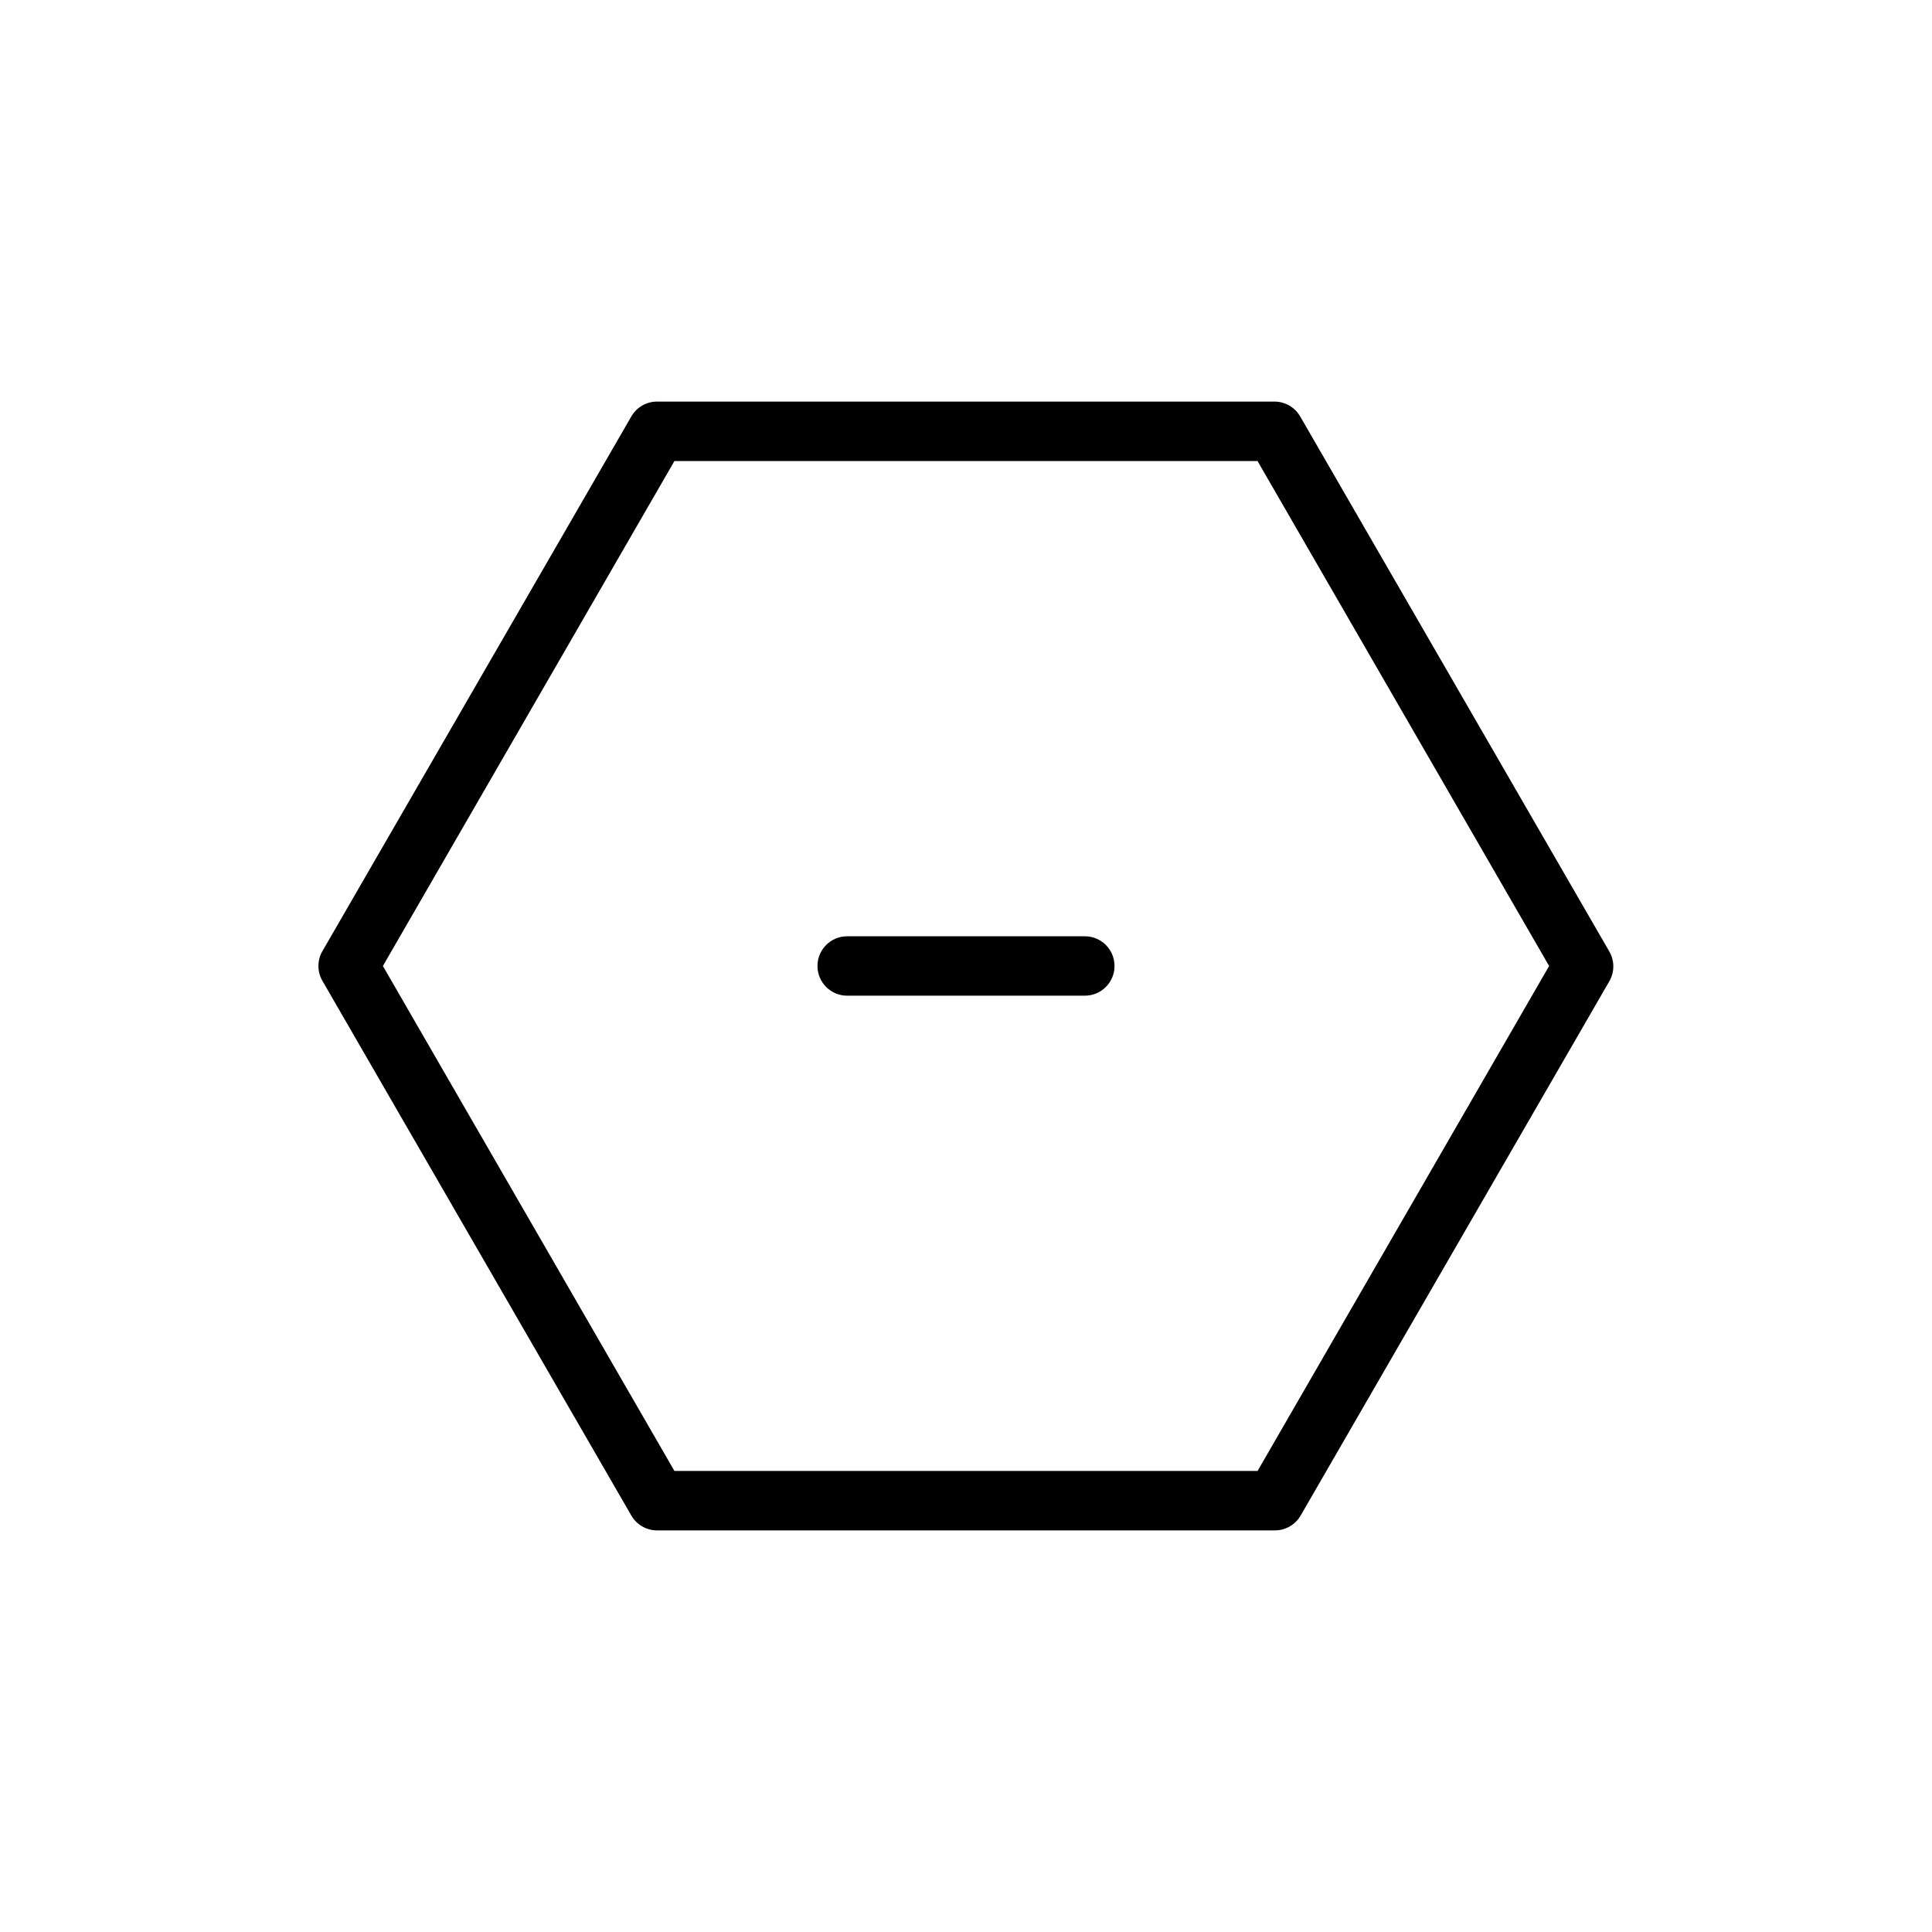 <?xml version="1.0" encoding="UTF-8"?>
<!-- Uploaded to: SVG Repo, www.svgrepo.com, Generator: SVG Repo Mixer Tools -->
<svg fill="#000000" width="800px" height="800px" version="1.1" viewBox="144 144 512 512" xmlns="http://www.w3.org/2000/svg">
 <g>
  <path d="m570.43 396.06-81.867-141.7h-0.004c-1.383-2.398-3.922-3.891-6.691-3.938h-163.74c-2.812 0-5.41 1.5-6.816 3.938l-81.867 141.7h-0.004c-1.406 2.438-1.406 5.438 0 7.871l81.867 141.7 0.004 0.004c1.406 2.434 4.004 3.934 6.816 3.934h163.74c2.812 0 5.41-1.5 6.816-3.934l81.867-141.7 0.004-0.004c1.367-2.457 1.32-5.457-0.125-7.871zm-93.16 137.76h-154.54l-77.258-133.82 77.258-133.82h154.53l77.273 133.82z"/>
  <path d="m431.49 392.12h-62.977c-4.348 0-7.875 3.527-7.875 7.875s3.527 7.871 7.875 7.871h62.977c4.348 0 7.871-3.523 7.871-7.871s-3.523-7.875-7.871-7.875z"/>
 </g>
</svg>